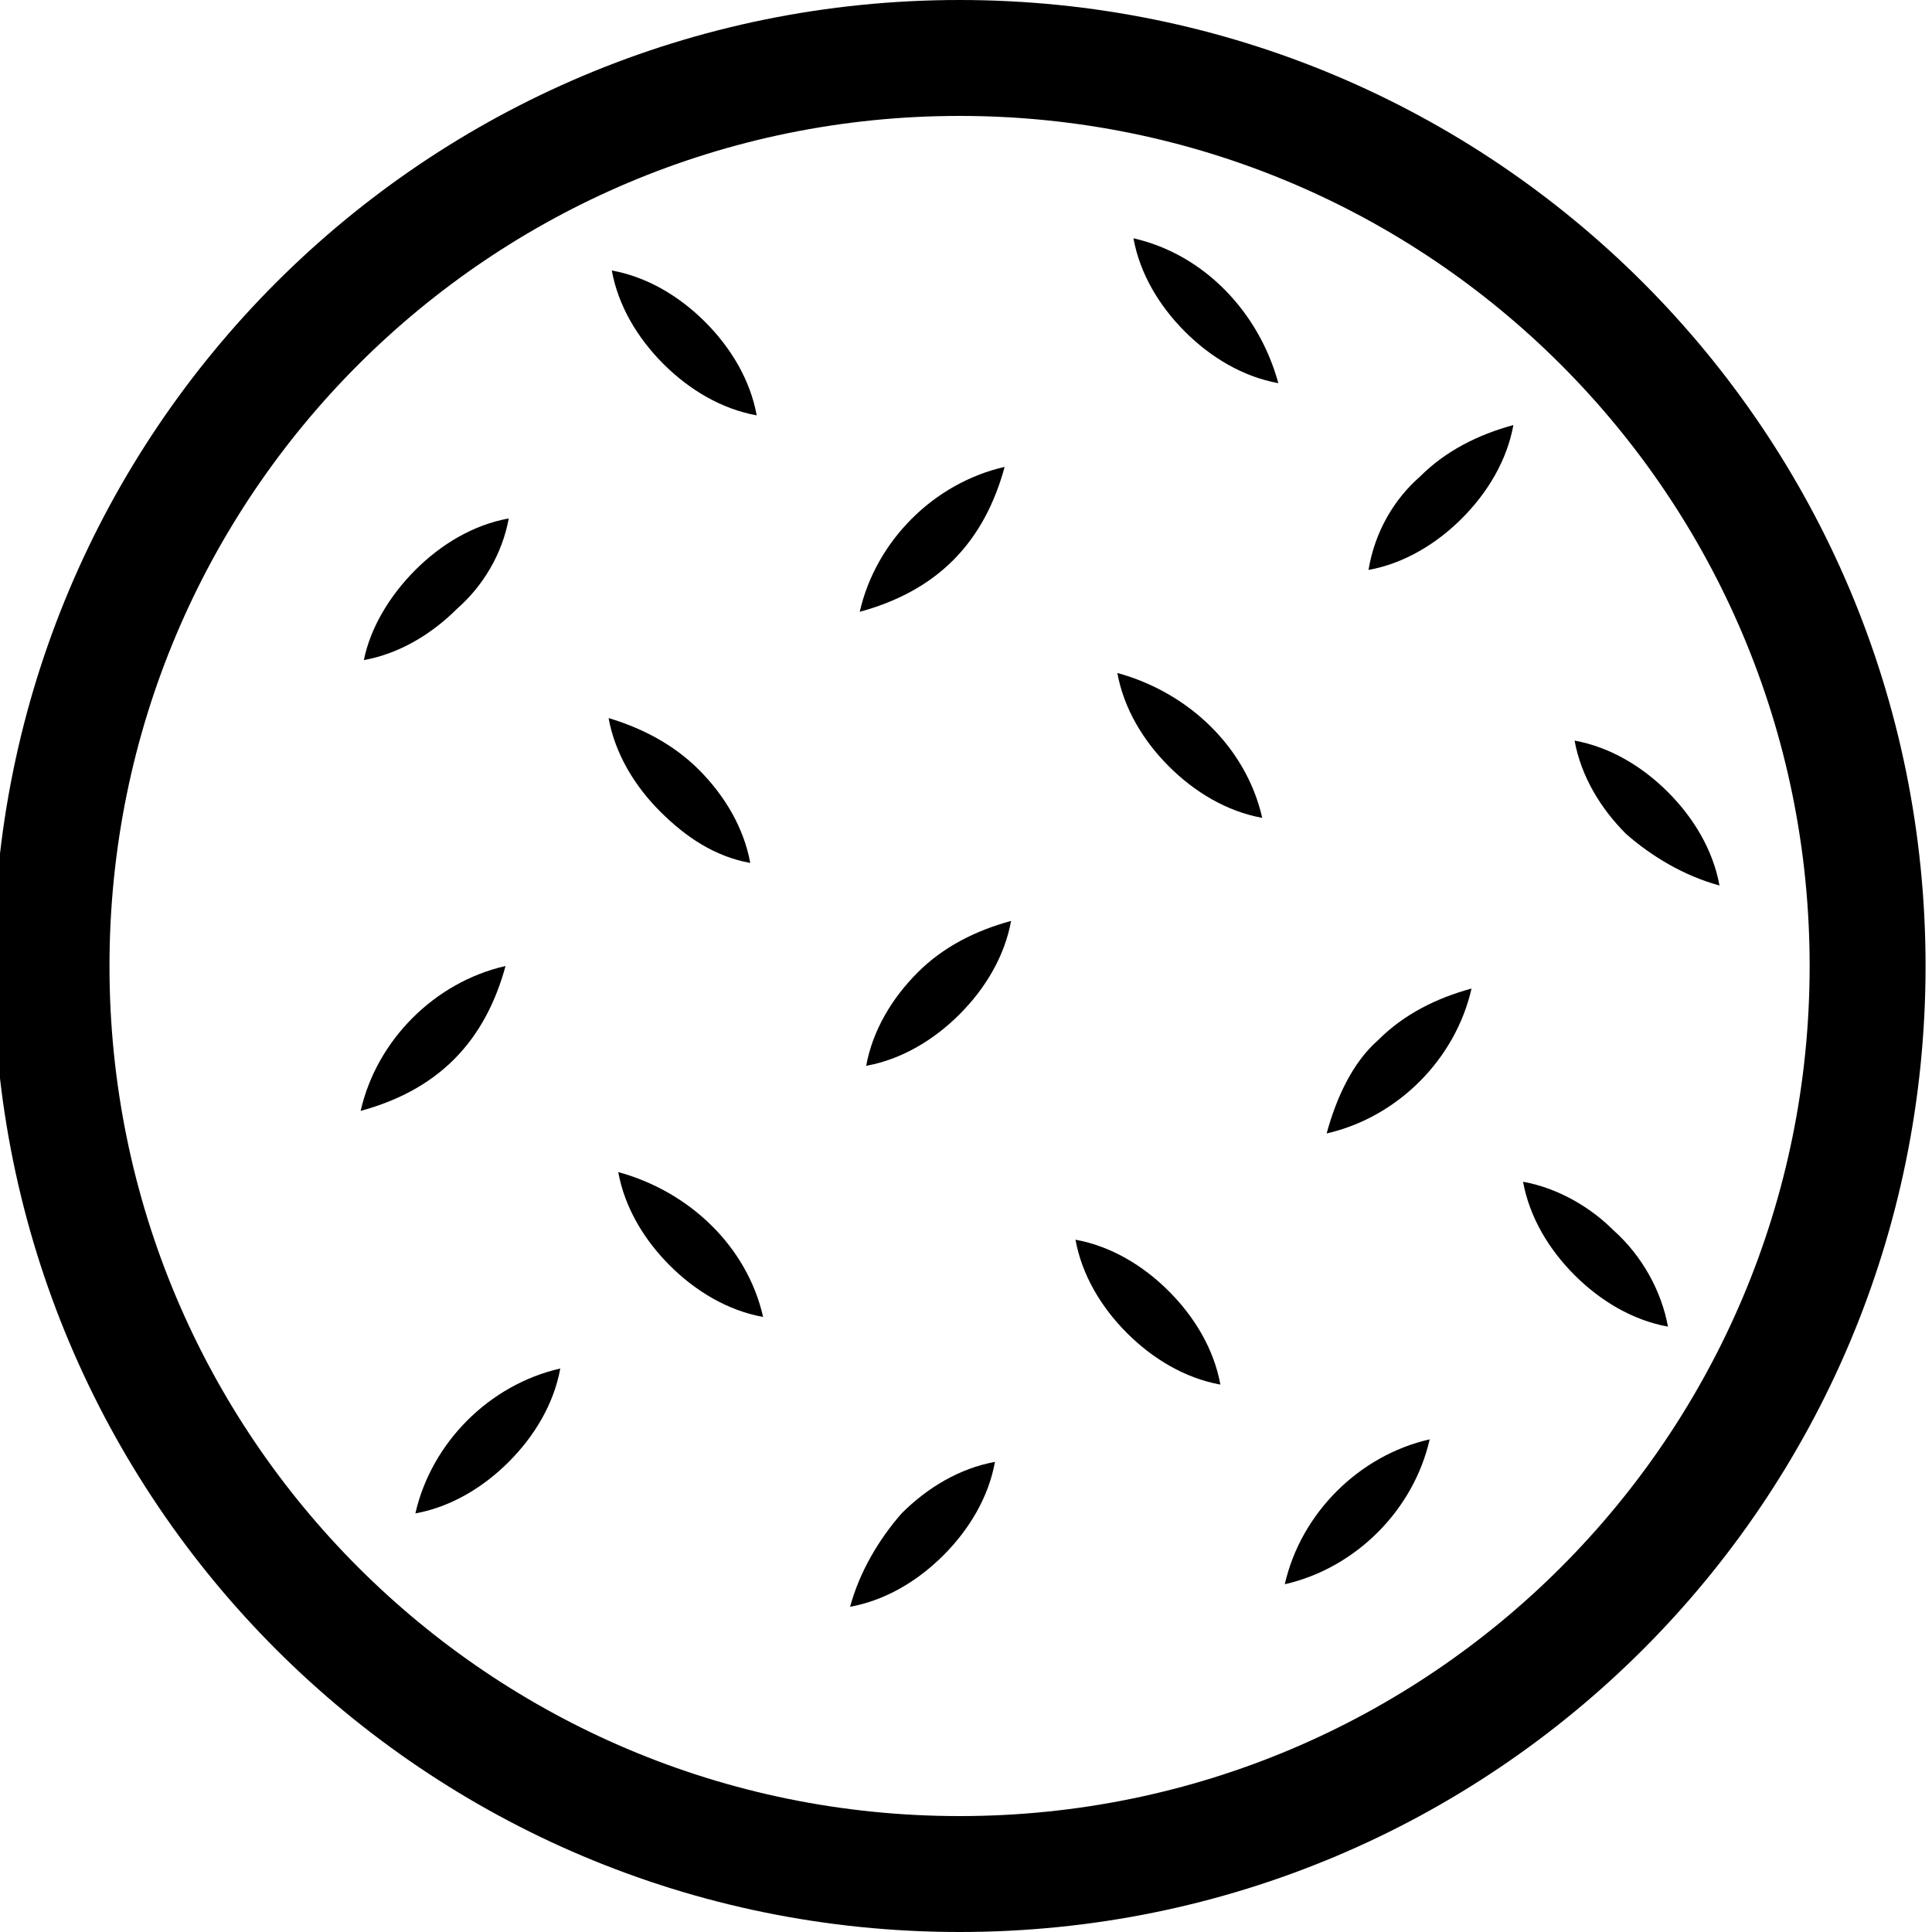 <svg version="1.1" id="Layer_1" xmlns="http://www.w3.org/2000/svg" xmlns:xlink="http://www.w3.org/1999/xlink" x="0px" y="0px" viewBox="0 0 60 60" style="enable-background:new 0 0 60 60;" xml:space="preserve">
<g>
	<path d="M29.8,0c-16.6,0-30,13.4-30,30s13.4,30,30,30s30-13.4,30-30c0,0,0,0,0,0C59.8,13.4,46.4,0,29.8,0z M29.8,56.4
		C15.2,56.4,3.4,44.6,3.4,30c0-14.6,11.8-26.4,26.4-26.4c14.6,0,26.4,11.8,26.4,26.4c0,0,0,0,0,0C56.2,44.6,44.4,56.4,29.8,56.4z"></path>
	<path d="M31.2,14.5c-2.2,0.5-4,2.3-4.5,4.5c1.1-0.3,2.1-0.8,2.9-1.6C30.4,16.6,30.9,15.6,31.2,14.5z"></path>
	<path d="M23.3,26.8c-0.2-1.1-0.8-2.1-1.6-2.9c-0.8-0.8-1.8-1.3-2.8-1.6c0.2,1.1,0.8,2.1,1.6,2.9C21.3,26,22.2,26.6,23.3,26.8z"></path>
	<path d="M15.7,30c-2.2,0.5-4,2.3-4.5,4.5c1.1-0.3,2.1-0.8,2.9-1.6C14.9,32.1,15.4,31.1,15.7,30z"></path>
	<path d="M42.5,17.7c1.1-0.2,2.1-0.8,2.9-1.6c0.8-0.8,1.4-1.8,1.6-2.9c-1.1,0.3-2.1,0.8-2.9,1.6C43.3,15.5,42.7,16.5,42.5,17.7z"></path>
	<path d="M34.7,20.9c0.2,1.1,0.8,2.1,1.6,2.9c0.8,0.8,1.8,1.4,2.9,1.6C38.7,23.2,36.9,21.5,34.7,20.9z"></path>
	<path d="M35.2,7.4c0.2,1.1,0.8,2.1,1.6,2.9c0.8,0.8,1.8,1.4,2.9,1.6C39.1,9.7,37.4,7.9,35.2,7.4z"></path>
	<path d="M26.9,33.1c1.1-0.2,2.1-0.8,2.9-1.6c0.8-0.8,1.4-1.8,1.6-2.9c-1.1,0.3-2.1,0.8-2.9,1.6C27.7,31,27.1,32,26.9,33.1z"></path>
	<path d="M12.9,47c1.1-0.2,2.1-0.8,2.9-1.6c0.8-0.8,1.4-1.8,1.6-2.9C15.2,43,13.4,44.8,12.9,47z"></path>
	<path d="M19.2,36.4c0.2,1.1,0.8,2.1,1.6,2.9c0.8,0.8,1.8,1.4,2.9,1.6C23.2,38.7,21.4,37,19.2,36.4z"></path>
	<path d="M23.5,12.9c-0.2-1.1-0.8-2.1-1.6-2.9c-0.8-0.8-1.8-1.4-2.9-1.6c0.2,1.1,0.8,2.1,1.6,2.9C21.4,12.1,22.4,12.7,23.5,12.9z"></path>
	<path d="M15.8,16.1c-1.1,0.2-2.1,0.8-2.9,1.6c-0.8,0.8-1.4,1.8-1.6,2.8c1.1-0.2,2.1-0.8,2.9-1.6C15,18.2,15.6,17.2,15.8,16.1z"></path>
	<path d="M53.4,27.5c-0.2-1.1-0.8-2.1-1.6-2.9c-0.8-0.8-1.8-1.4-2.9-1.6c0.2,1.1,0.8,2.1,1.6,2.9C51.3,26.6,52.3,27.2,53.4,27.5z"></path>
	<path d="M41.2,35.2c2.2-0.5,4-2.3,4.5-4.5c-1.1,0.3-2.1,0.8-2.9,1.6C42,33,41.5,34.1,41.2,35.2z"></path>
	<path d="M26.4,49.9c1.1-0.2,2.1-0.8,2.9-1.6c0.8-0.8,1.4-1.8,1.6-2.9c-1.1,0.2-2.1,0.8-2.9,1.6C27.3,47.8,26.7,48.8,26.4,49.9z"></path>
	<path d="M39.9,49.2c2.2-0.5,4-2.3,4.5-4.5C42.2,45.2,40.4,47,39.9,49.2z"></path>
	<path d="M33.4,38.5c0.2,1.1,0.8,2.1,1.6,2.9c0.8,0.8,1.8,1.4,2.9,1.6c-0.2-1.1-0.8-2.1-1.6-2.9C35.5,39.3,34.5,38.7,33.4,38.5z"></path>
	<path d="M47.3,36.7c0.2,1.1,0.8,2.1,1.6,2.9c0.8,0.8,1.8,1.4,2.9,1.6c-0.2-1.1-0.8-2.2-1.7-3C49.4,37.5,48.4,36.9,47.3,36.7z"></path>
</g>
</svg>
